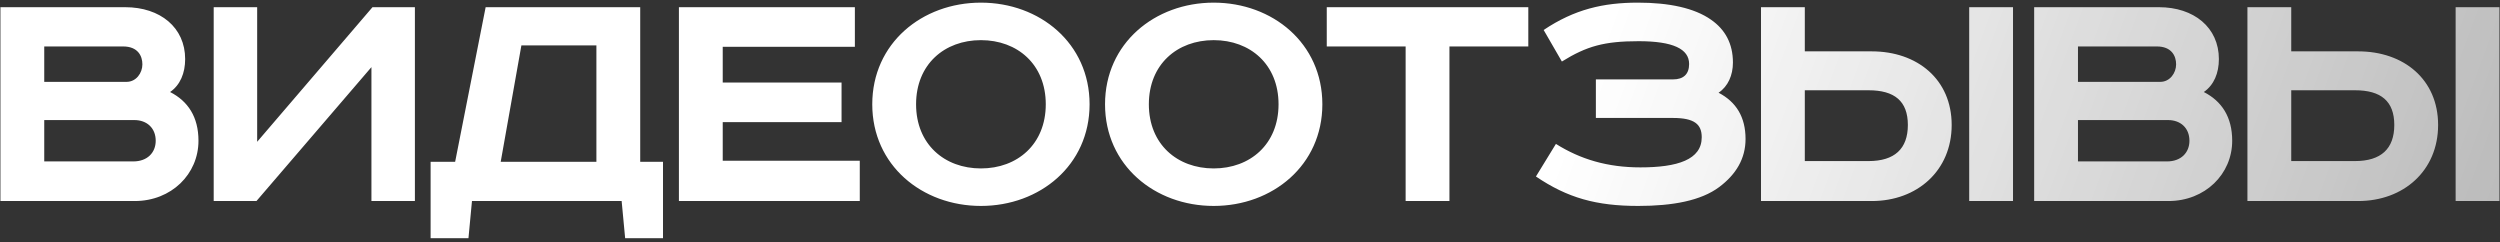<?xml version="1.0" encoding="UTF-8"?> <svg xmlns="http://www.w3.org/2000/svg" width="485" height="47" viewBox="0 0 485 47" fill="none"><rect x="0" y="0" width="485" height="47" fill="#333333" stroke="none"/> <path d="M0.084 1.396H24.292C31.092 1.396 35.92 5.34 35.92 11.46C35.92 14.18 34.968 16.492 32.996 17.852C36.464 19.62 38.504 22.68 38.504 27.304C38.504 33.764 33.268 39 26.128 39H0.084V1.396ZM8.584 9.012V15.88H24.564C26.4 15.88 27.624 14.18 27.624 12.48C27.624 10.848 26.74 9.012 23.884 9.012H8.584ZM8.584 23.292V31.316H25.856C28.576 31.316 30.208 29.616 30.208 27.304C30.208 24.856 28.508 23.292 26.06 23.292H8.584ZM41.458 1.396H49.89V27.508L72.262 1.396H80.49V39H72.058V13.024L49.754 39H41.458V1.396ZM94.214 1.396H124.202V31.384H128.622V46.208H121.278L120.598 39H91.562L90.882 46.208H83.538V31.384H88.298L94.214 1.396ZM101.15 8.808L97.138 31.384H115.702V8.808H101.15ZM131.709 1.396H165.845V9.08H140.209V16.016H163.261V23.7H140.209V31.18H166.797V39H131.709V1.396ZM177.719 20.232C177.719 27.984 183.227 32.676 190.299 32.676C197.371 32.676 202.879 27.984 202.879 20.232C202.879 12.48 197.371 7.788 190.299 7.788C183.227 7.788 177.719 12.48 177.719 20.232ZM211.379 20.232C211.379 32.064 201.723 39.952 190.299 39.952C178.875 39.952 169.219 32.064 169.219 20.232C169.219 8.4 178.875 0.512 190.299 0.512C201.723 0.512 211.379 8.4 211.379 20.232ZM222.877 20.232C222.877 27.984 228.385 32.676 235.457 32.676C242.529 32.676 248.037 27.984 248.037 20.232C248.037 12.48 242.529 7.788 235.457 7.788C228.385 7.788 222.877 12.48 222.877 20.232ZM256.537 20.232C256.537 32.064 246.881 39.952 235.457 39.952C224.033 39.952 214.377 32.064 214.377 20.232C214.377 8.4 224.033 0.512 235.457 0.512C246.881 0.512 256.537 8.4 256.537 20.232ZM257.392 1.396H296.492V9.012H281.192V39H272.692V9.012H257.392V1.396ZM309.6 15.404H324.56C326.6 15.404 327.688 14.384 327.688 12.412C327.688 9.488 324.56 7.992 317.896 7.992C311.232 7.992 307.832 8.944 303.004 11.936L299.468 5.816C305.452 1.804 311.028 0.512 317.76 0.512C323.744 0.512 328.708 1.532 331.972 3.844C334.692 5.748 336.188 8.468 336.188 12.14C336.188 14.588 335.236 16.764 333.4 17.988C336.8 19.756 338.636 22.68 338.636 26.964C338.636 30.772 336.8 33.832 333.536 36.28C330 38.932 324.492 39.952 317.828 39.952C309.668 39.952 304.092 38.388 297.972 34.24L301.848 27.916C306.608 30.908 311.844 32.472 318.236 32.472C325.444 32.472 330.136 30.976 330.136 26.624C330.136 24.108 328.708 22.884 324.56 22.884H309.6V15.404ZM382.025 1.396H390.525V39H382.025V1.396ZM341.633 1.396H350.133V9.964H363.121C371.961 9.964 378.625 15.404 378.625 24.244C378.625 33.084 371.961 39 363.121 39H341.633V1.396ZM350.133 17.512V31.248H362.509C367.541 31.248 370.125 28.868 370.125 24.244C370.125 19.62 367.541 17.512 362.509 17.512H350.133ZM394.627 1.396H418.835C425.635 1.396 430.463 5.34 430.463 11.46C430.463 14.18 429.511 16.492 427.539 17.852C431.007 19.62 433.047 22.68 433.047 27.304C433.047 33.764 427.811 39 420.671 39H394.627V1.396ZM403.127 9.012V15.88H419.107C420.943 15.88 422.167 14.18 422.167 12.48C422.167 10.848 421.283 9.012 418.427 9.012H403.127ZM403.127 23.292V31.316H420.399C423.119 31.316 424.751 29.616 424.751 27.304C424.751 24.856 423.051 23.292 420.603 23.292H403.127ZM476.393 1.396H484.893V39H476.393V1.396ZM436.001 1.396H444.501V9.964H457.489C466.329 9.964 472.993 15.404 472.993 24.244C472.993 33.084 466.329 39 457.489 39H436.001V1.396ZM444.501 17.512V31.248H456.877C461.909 31.248 464.493 28.868 464.493 24.244C464.493 19.62 461.909 17.512 456.877 17.512H444.501Z" fill="url(#paint0_linear_2_21634)"></path> <defs> <linearGradient id="paint0_linear_2_21634" x1="310.937" y1="7.429" x2="803.18" y2="188.834" gradientUnits="userSpaceOnUse"> <stop stop-color="white"></stop> <stop offset="1" stop-color="white" stop-opacity="0"></stop> </linearGradient> </defs> </svg> 